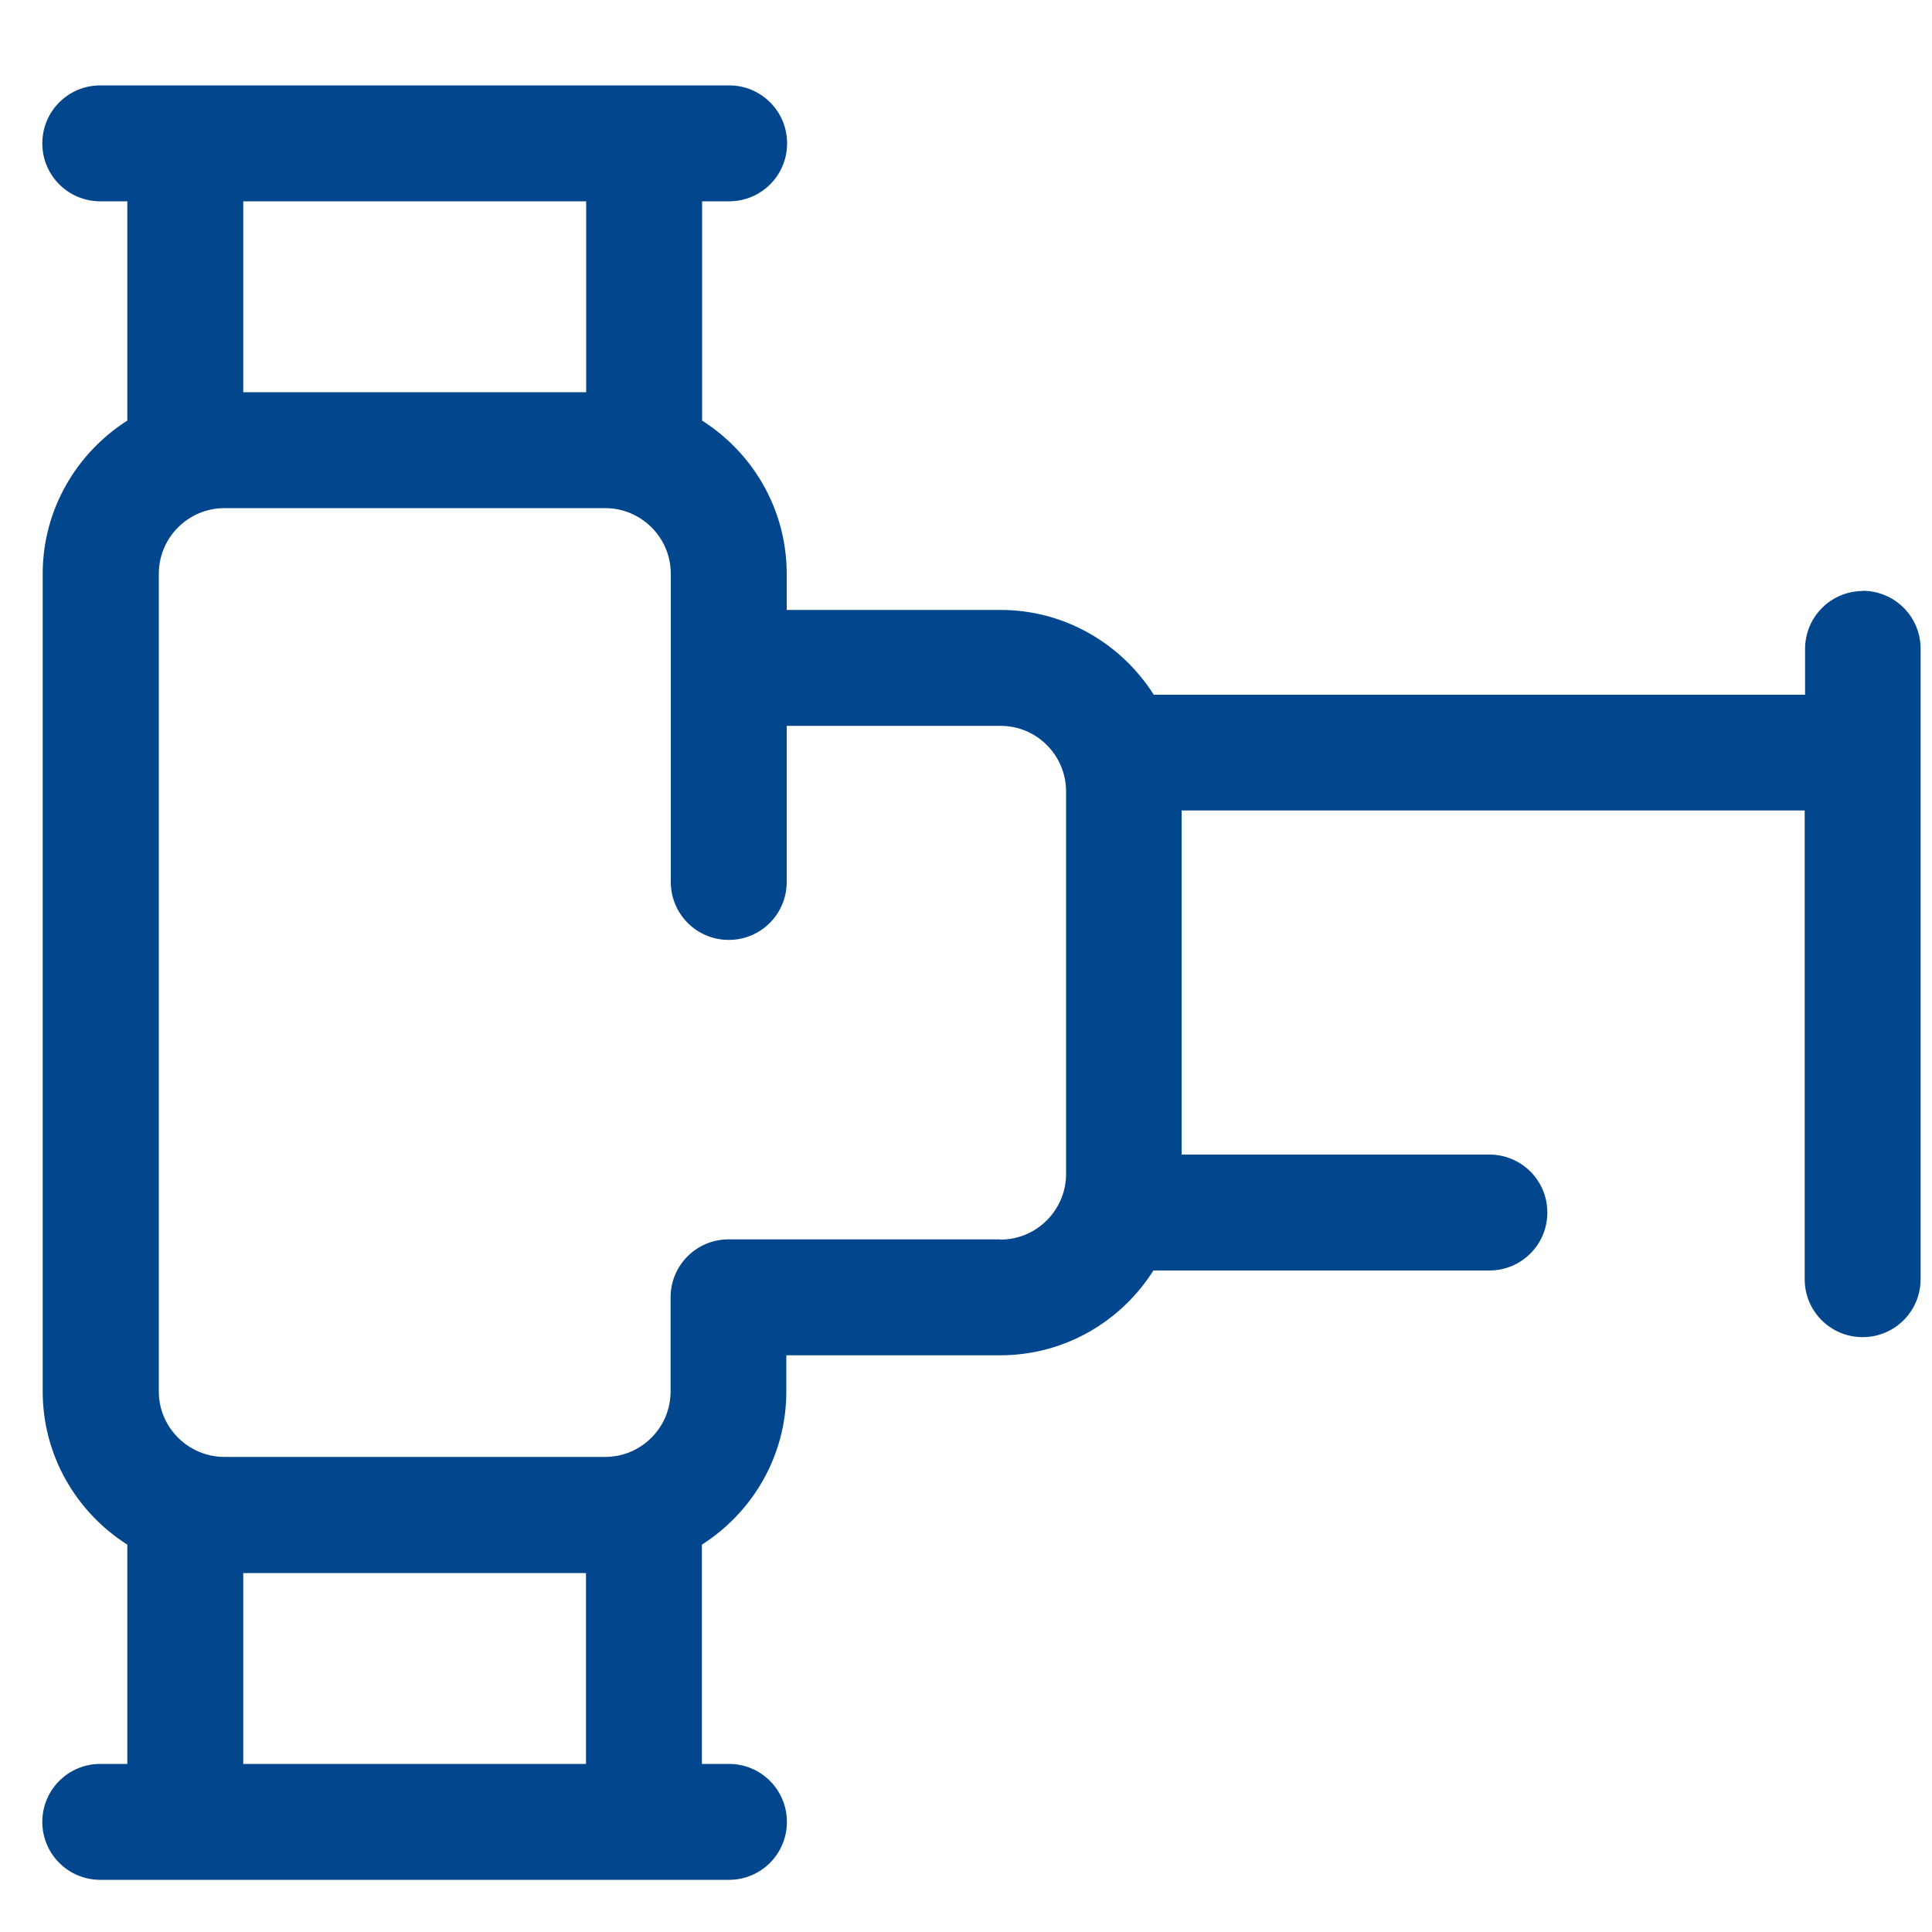 <?xml version="1.0" encoding="UTF-8"?>
<svg id="Layer_1" data-name="Layer 1" xmlns="http://www.w3.org/2000/svg" viewBox="0 0 100 100">
  <defs>
    <style>
      .cls-1 {
        fill: #02468d;
      }
    </style>
  </defs>
  <path class="cls-1" d="M96.43,30.59c-1.66,0-3,1.34-3,3v2.37h-33.71c-1.67-2.63-4.6-4.39-7.93-4.39h-11.07v-1.87c0-3.33-1.75-6.26-4.38-7.93v-11.35h1.4c1.66,0,3-1.34,3-3s-1.34-3-3-3H5.19c-1.66,0-3,1.34-3,3s1.34,3,3,3h1.4v11.35c-2.62,1.67-4.38,4.59-4.38,7.93v42.32c0,3.33,1.75,6.26,4.38,7.93v11.35h-1.4c-1.66,0-3,1.34-3,3s1.34,3,3,3h32.54c1.66,0,3-1.34,3-3s-1.34-3-3-3h-1.4v-11.35c2.62-1.67,4.37-4.59,4.37-7.93v-1.87h11.07c3.34,0,6.27-1.76,7.93-4.39h17.39c1.66,0,3-1.34,3-3s-1.34-3-3-3h-15.93v-17.81h32.25v24.26c0,1.66,1.34,3,3,3s3-1.34,3-3v-32.63c0-1.66-1.34-3-3-3ZM30.34,10.42v9.88H12.59v-9.88h17.74ZM12.59,91.3v-9.88h17.74v9.88H12.59ZM51.78,64.15h-14.07c-1.66,0-3,1.34-3,3v4.87c0,1.87-1.52,3.39-3.39,3.39H11.62c-1.87,0-3.4-1.52-3.4-3.39V29.7c0-1.87,1.52-3.4,3.4-3.4h19.7c1.87,0,3.4,1.52,3.4,3.4v15.95c0,1.66,1.34,3,3,3s3-1.34,3-3v-8.08h11.07c1.87,0,3.39,1.52,3.39,3.4v19.79c0,1.87-1.52,3.4-3.39,3.4Z"/>
</svg>